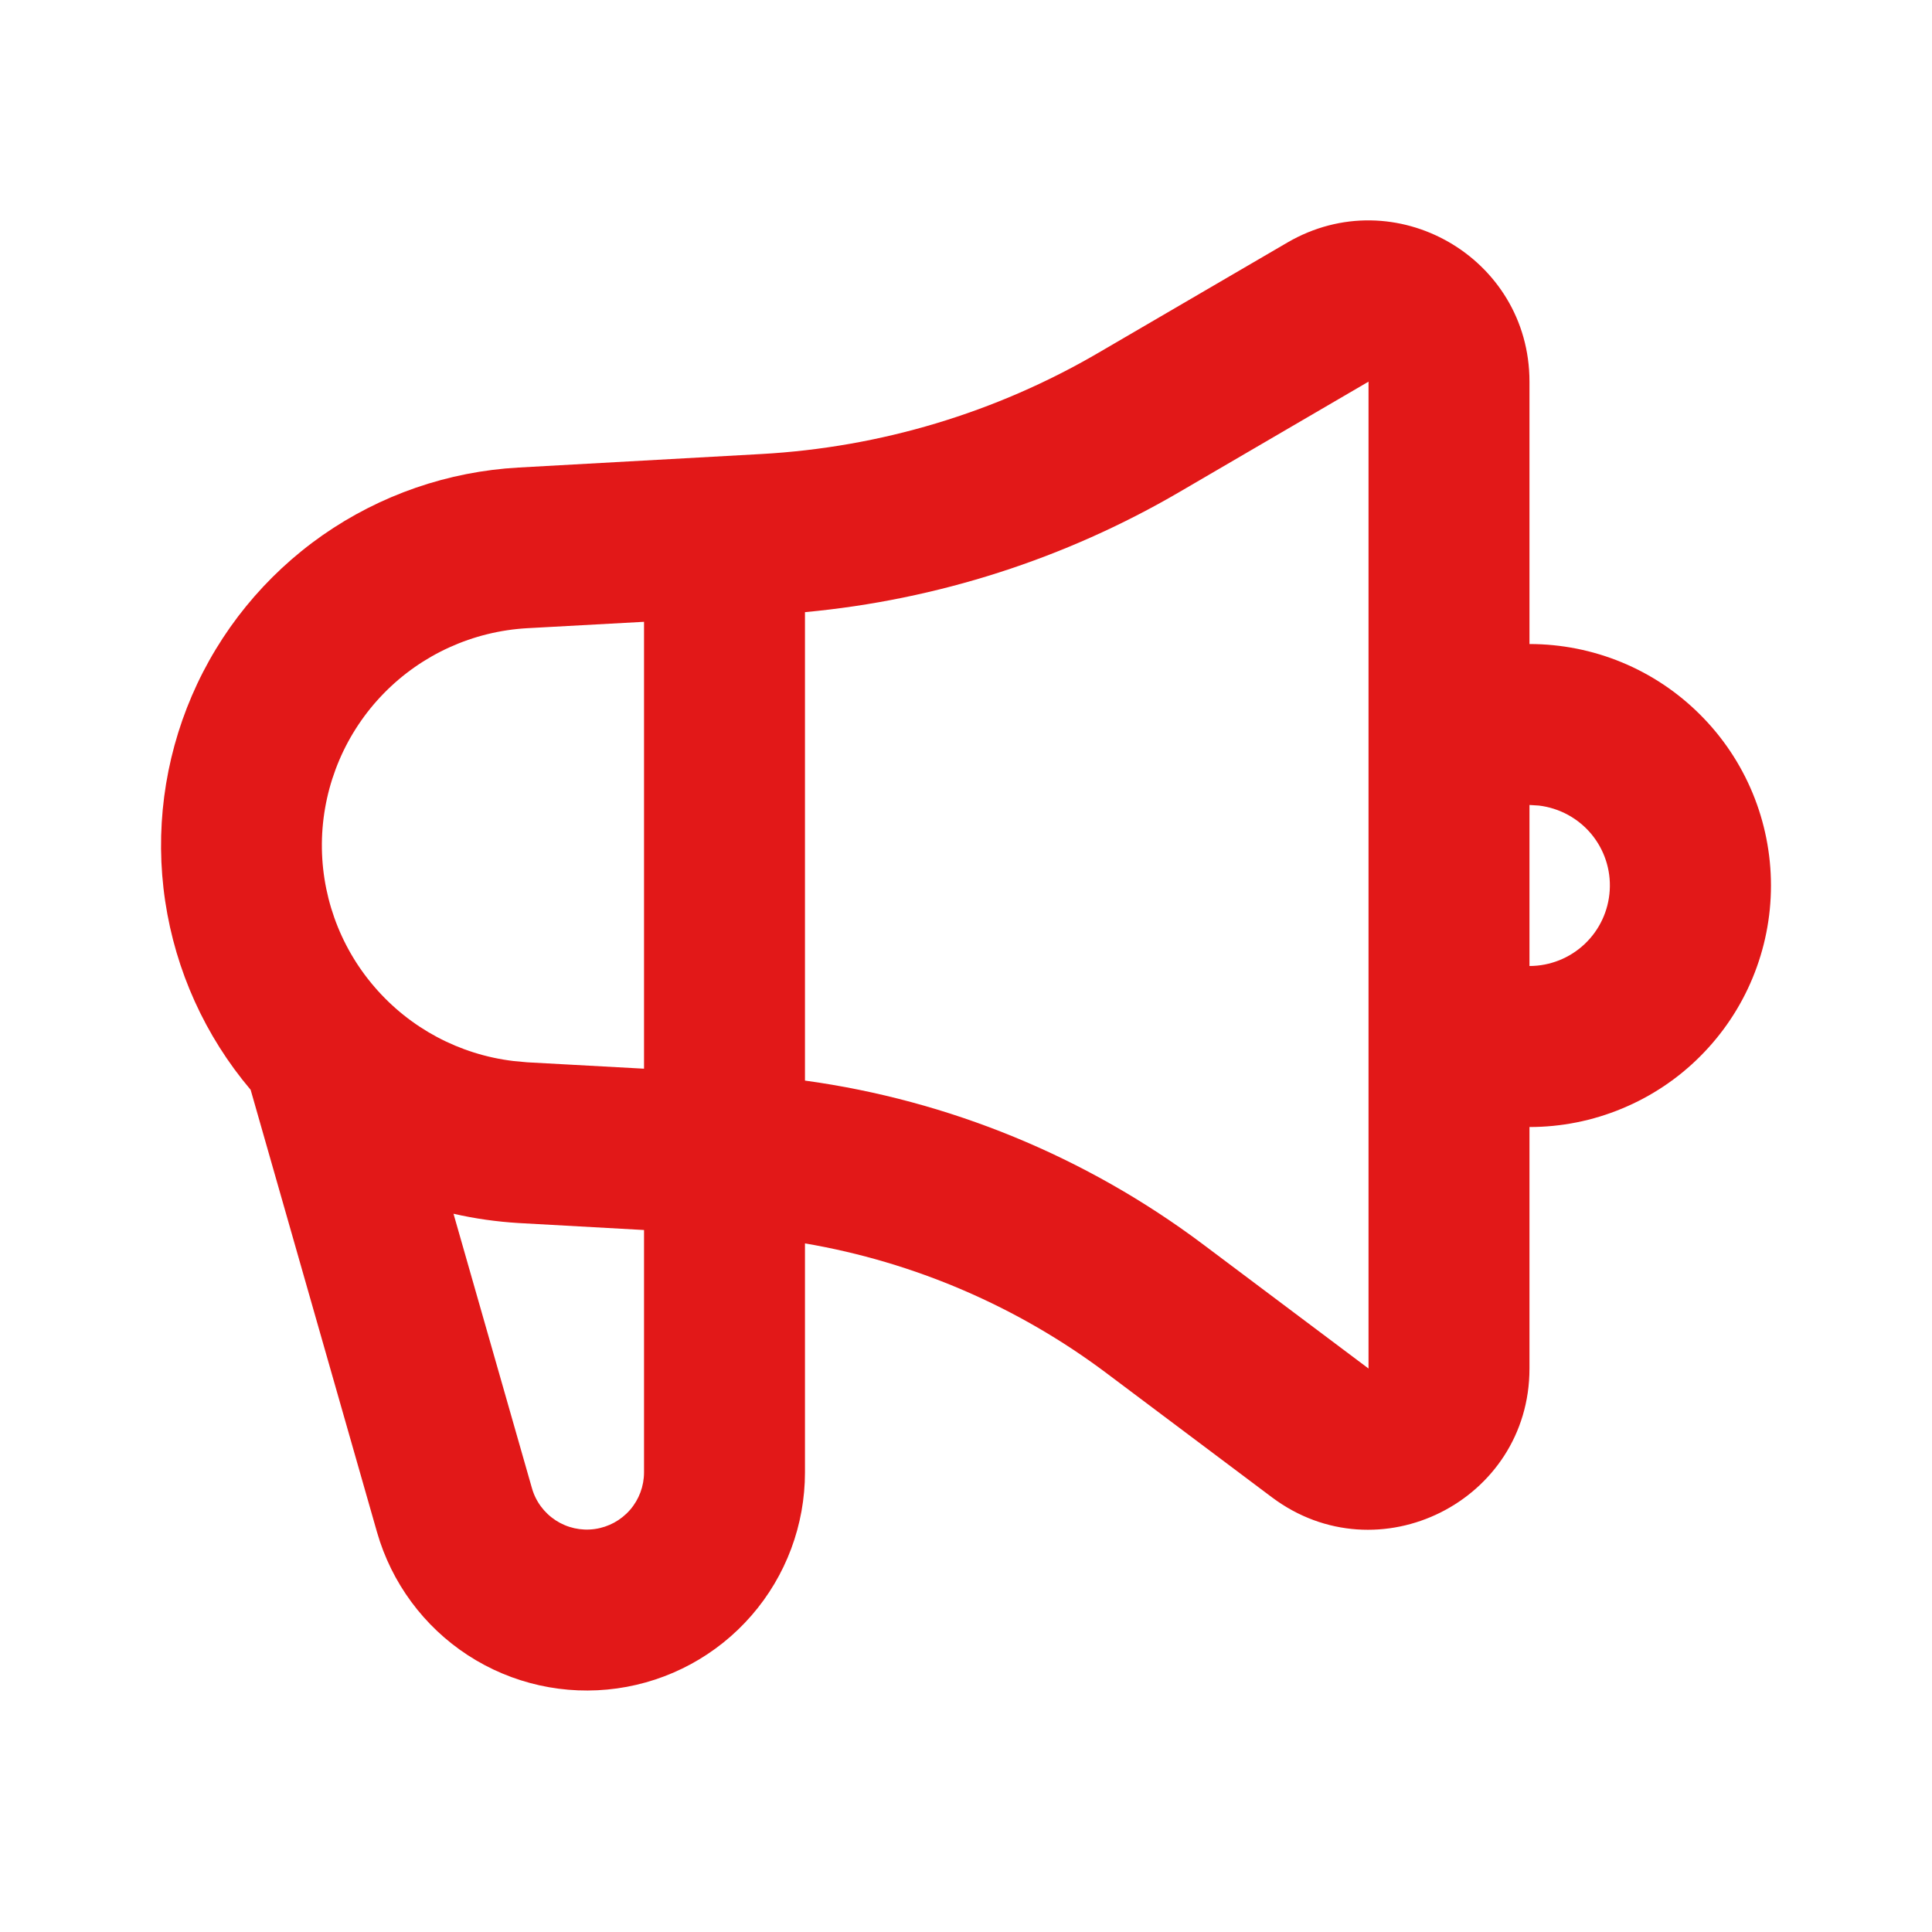 <svg width="26" height="26" viewBox="0 0 26 26" fill="none" xmlns="http://www.w3.org/2000/svg">
<g clip-path="url(#clip0_3694_12762)">
<path fill-rule="evenodd" clip-rule="evenodd" d="M20.583 5.136V8.667C21.01 8.667 21.433 8.751 21.827 8.914C22.221 9.077 22.58 9.317 22.881 9.619C23.183 9.92 23.423 10.279 23.586 10.673C23.749 11.067 23.833 11.49 23.833 11.917C23.833 12.344 23.749 12.766 23.586 13.16C23.423 13.555 23.183 13.913 22.881 14.215C22.58 14.517 22.221 14.756 21.827 14.919C21.433 15.083 21.01 15.167 20.583 15.167V18.417C20.583 20.202 18.546 21.221 17.117 20.15L14.885 18.475C13.692 17.581 12.303 16.984 10.833 16.733V19.814C10.833 20.522 10.578 21.207 10.113 21.741C9.648 22.276 9.006 22.624 8.304 22.722C7.603 22.82 6.89 22.662 6.296 22.275C5.703 21.889 5.269 21.301 5.074 20.62L3.373 14.666C2.761 13.943 2.363 13.064 2.223 12.127C2.083 11.191 2.208 10.233 2.582 9.363C2.956 8.493 3.566 7.745 4.342 7.202C5.119 6.66 6.031 6.345 6.977 6.292L10.246 6.11C11.846 6.021 13.402 5.554 14.785 4.746L17.325 3.264C18.77 2.422 20.583 3.463 20.583 5.136ZM6.103 16.334L7.158 20.025C7.208 20.204 7.322 20.358 7.478 20.46C7.633 20.561 7.82 20.603 8.004 20.577C8.188 20.551 8.356 20.46 8.478 20.32C8.6 20.18 8.667 20 8.667 19.814V16.553L6.977 16.459C6.683 16.441 6.391 16.4 6.103 16.334ZM18.417 5.136L15.876 6.619C14.334 7.52 12.612 8.073 10.833 8.238V14.542C12.769 14.808 14.612 15.563 16.185 16.742L18.417 18.417V5.136ZM8.667 8.368L7.096 8.454C6.365 8.495 5.676 8.808 5.165 9.331C4.653 9.855 4.357 10.551 4.333 11.283C4.31 12.014 4.562 12.728 5.04 13.282C5.517 13.837 6.185 14.193 6.912 14.279L7.096 14.296L8.667 14.382V8.368ZM20.583 10.833V13C20.859 13 21.125 12.894 21.326 12.704C21.526 12.515 21.647 12.256 21.663 11.98C21.68 11.704 21.59 11.433 21.413 11.221C21.236 11.01 20.984 10.874 20.71 10.841L20.583 10.833Z" fill="#E21818"/>
</g>
<defs>
<clipPath id="clip0_3694_12762">
<rect width="26" height="26" fill="white"/>
</clipPath>
</defs>
</svg>
